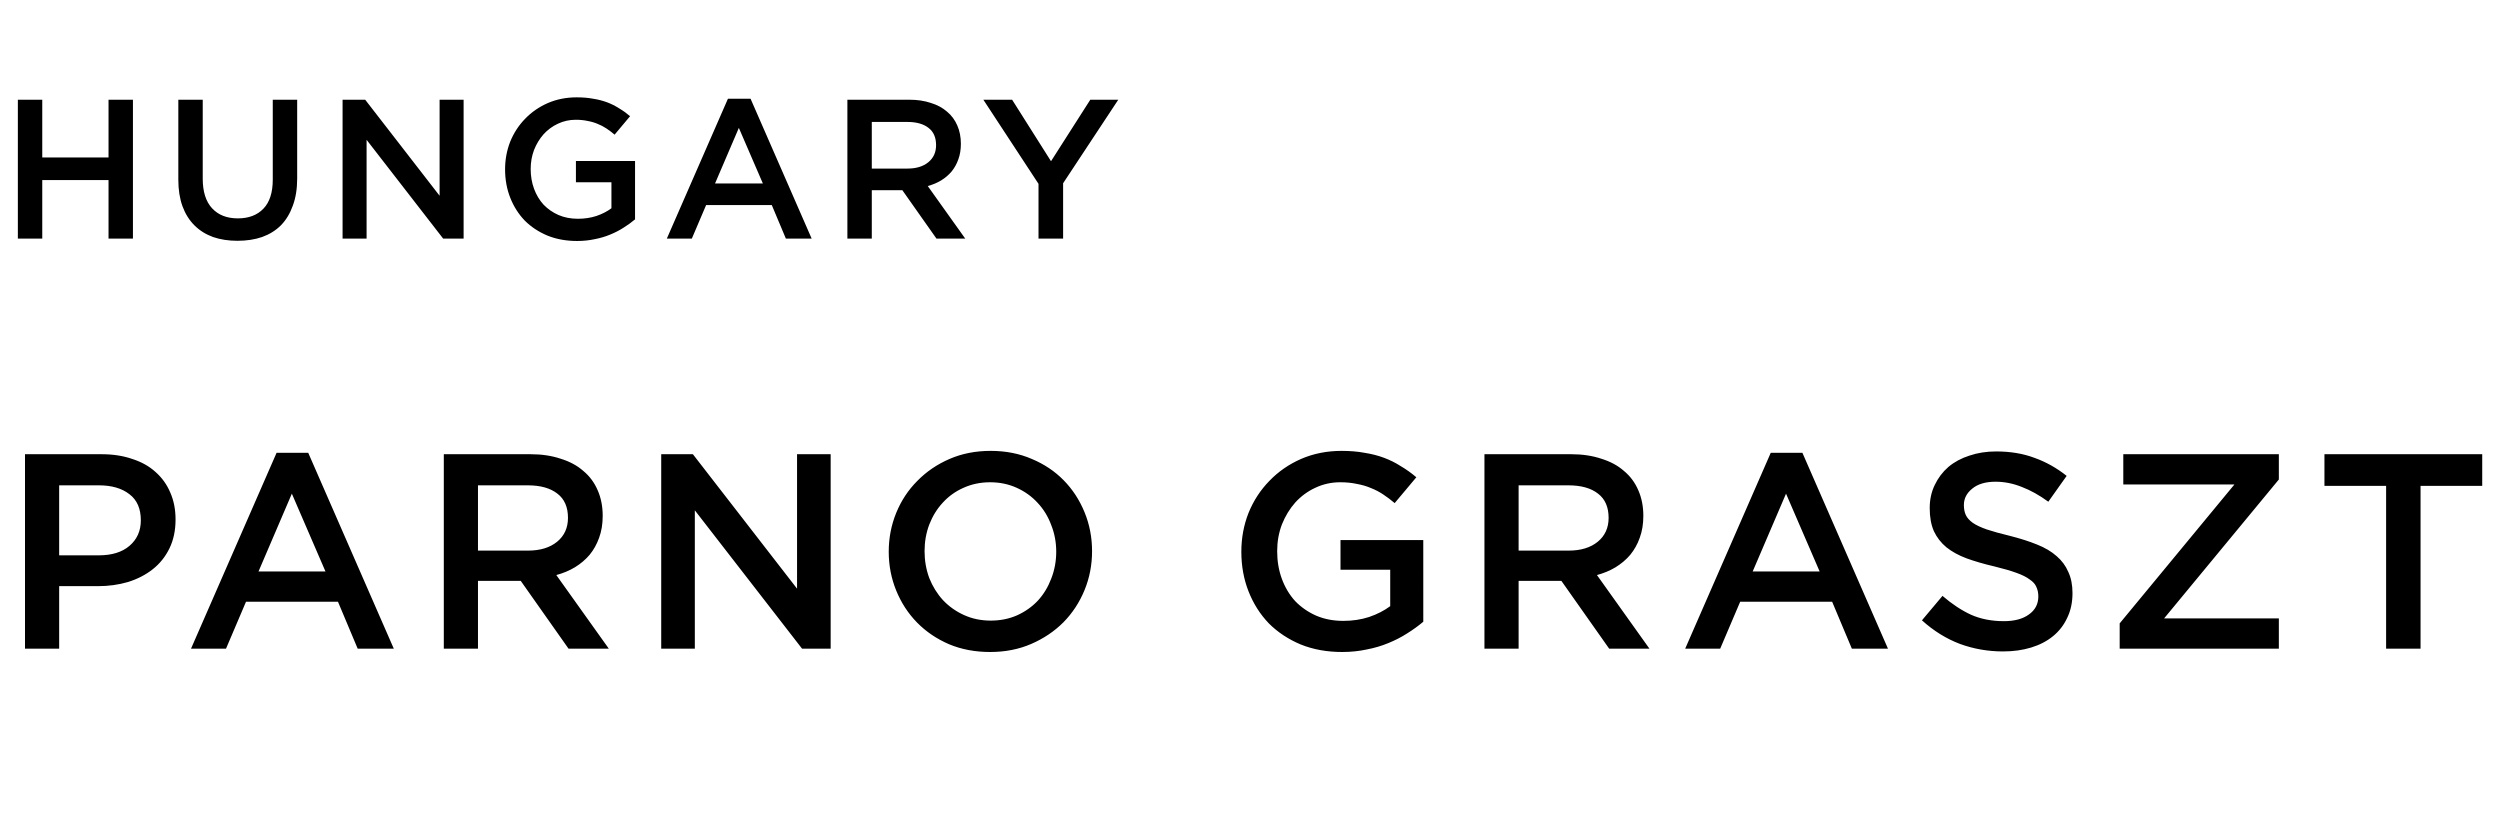 <svg fill="none" height="125" viewBox="0 0 378 125" width="378" xmlns="http://www.w3.org/2000/svg"><g fill="#000"><path d="m26.544 78.548c0 1.652-.308 3.108-.924 4.368s-1.456 2.31-2.52 3.15-2.31 1.484-3.738 1.932c-1.428.42-2.954.63-4.578.63h-5.838v9.45h-5.166v-29.4h11.592c1.708 0 3.248.238 4.62.714 1.4.448 2.576 1.106 3.528 1.974.98.868 1.722 1.904 2.226 3.108.532 1.204.798 2.562.798 4.074zm-5.25.126c0-1.764-.574-3.08-1.722-3.948-1.148-.896-2.688-1.344-4.62-1.344h-6.006v10.584h6.006c1.96 0 3.5-.476 4.62-1.428 1.148-.98 1.722-2.268 1.722-3.864zm25.312-10.206 12.936 29.61h-5.46l-2.982-7.098h-13.902l-3.024 7.098h-5.292l12.936-29.61zm2.604 17.934-5.082-11.76-5.04 11.76zm42.842 11.676h-6.09l-7.224-10.248h-6.468v10.248h-5.166v-29.4h13.104c1.68 0 3.192.224 4.536.672 1.372.42 2.52 1.036 3.444 1.848.952.784 1.68 1.764 2.184 2.94.504 1.148.756 2.436.756 3.864 0 1.232-.182 2.338-.546 3.318-.336.952-.812 1.806-1.428 2.562-.616.728-1.358 1.358-2.226 1.89-.84.504-1.778.896-2.814 1.176zm-6.174-19.782c0-1.624-.532-2.842-1.596-3.654-1.064-.84-2.562-1.26-4.494-1.26h-7.518v9.87h7.56c1.848 0 3.318-.448 4.41-1.344s1.638-2.1 1.638-3.612zm34.636 10.71v-20.328h5.082v29.4h-4.326l-16.212-20.916v20.916h-5.082v-29.4h4.788zm44.605-5.67c0 2.072-.378 4.032-1.134 5.88s-1.82 3.472-3.192 4.872c-1.372 1.372-2.996 2.464-4.872 3.276s-3.948 1.218-6.216 1.218-4.34-.392-6.216-1.176c-1.876-.812-3.486-1.904-4.83-3.276s-2.394-2.982-3.15-4.83-1.134-3.808-1.134-5.88.378-4.032 1.134-5.88 1.82-3.458 3.192-4.83c1.372-1.4 2.996-2.506 4.872-3.318s3.948-1.218 6.216-1.218 4.34.406 6.216 1.218c1.876.784 3.486 1.862 4.83 3.234s2.394 2.982 3.15 4.83 1.134 3.808 1.134 5.88zm-5.418.084c0-1.428-.252-2.772-.756-4.032-.476-1.288-1.162-2.408-2.058-3.36-.868-.952-1.918-1.708-3.15-2.268s-2.576-.84-4.032-.84-2.8.28-4.032.84c-1.204.532-2.24 1.274-3.108 2.226-.868.924-1.554 2.03-2.058 3.318-.476 1.26-.714 2.604-.714 4.032s.238 2.786.714 4.074c.504 1.26 1.19 2.366 2.058 3.318.896.952 1.96 1.708 3.192 2.268s2.576.84 4.032.84 2.786-.266 3.99-.798c1.232-.56 2.282-1.302 3.15-2.226.868-.952 1.54-2.058 2.016-3.318.504-1.288.756-2.646.756-4.074zm55.5 10.584c-.728.616-1.54 1.204-2.436 1.764-.868.56-1.82 1.05-2.856 1.47-1.008.42-2.1.742-3.276.966-1.176.252-2.408.378-3.696.378-2.296 0-4.382-.378-6.258-1.134-1.876-.784-3.486-1.848-4.83-3.192-1.316-1.372-2.338-2.982-3.066-4.83s-1.092-3.85-1.092-6.006c0-2.072.364-4.032 1.092-5.88.756-1.848 1.806-3.458 3.15-4.83 1.344-1.4 2.94-2.506 4.788-3.318 1.876-.812 3.92-1.218 6.132-1.218 1.288 0 2.45.098 3.486.294 1.064.168 2.044.42 2.94.756s1.736.756 2.52 1.26c.812.476 1.596 1.036 2.352 1.68l-3.276 3.906c-.56-.476-1.134-.91-1.722-1.302s-1.204-.714-1.848-.966c-.644-.28-1.358-.49-2.142-.63-.756-.168-1.596-.252-2.52-.252-1.344 0-2.604.28-3.78.84-1.148.532-2.156 1.274-3.024 2.226-.84.952-1.512 2.058-2.016 3.318-.476 1.26-.714 2.604-.714 4.032 0 1.512.238 2.912.714 4.2s1.148 2.408 2.016 3.36c.896.924 1.946 1.652 3.15 2.184 1.232.532 2.604.798 4.116.798 1.4 0 2.702-.196 3.906-.588 1.232-.42 2.296-.966 3.192-1.638v-5.502h-7.518v-4.494h12.516zm34.195 4.074h-6.09l-7.224-10.248h-6.468v10.248h-5.166v-29.4h13.104c1.68 0 3.192.224 4.536.672 1.372.42 2.52 1.036 3.444 1.848.952.784 1.68 1.764 2.184 2.94.504 1.148.756 2.436.756 3.864 0 1.232-.182 2.338-.546 3.318-.336.952-.812 1.806-1.428 2.562-.616.728-1.358 1.358-2.226 1.89-.84.504-1.778.896-2.814 1.176zm-6.174-19.782c0-1.624-.532-2.842-1.596-3.654-1.064-.84-2.562-1.26-4.494-1.26h-7.518v9.87h7.56c1.848 0 3.318-.448 4.41-1.344s1.638-2.1 1.638-3.612zm29.302-9.828 12.936 29.61h-5.46l-2.982-7.098h-13.902l-3.024 7.098h-5.292l12.936-29.61zm2.604 17.934-5.082-11.76-5.04 11.76zm21.81-10.038c0 .588.098 1.092.294 1.512s.546.812 1.05 1.176c.532.364 1.246.7 2.142 1.008.924.308 2.086.63 3.486.966 1.54.392 2.898.826 4.074 1.302 1.204.476 2.198 1.064 2.982 1.764.784.672 1.372 1.47 1.764 2.394.42.896.63 1.96.63 3.192 0 1.4-.266 2.646-.798 3.738-.504 1.092-1.218 2.016-2.142 2.772s-2.03 1.33-3.318 1.722-2.702.588-4.242.588c-2.268 0-4.438-.378-6.51-1.134-2.072-.784-3.99-1.974-5.754-3.57l3.108-3.696c1.428 1.232 2.87 2.184 4.326 2.856 1.456.644 3.108.966 4.956.966 1.596 0 2.856-.336 3.78-1.008.952-.672 1.428-1.582 1.428-2.73 0-.532-.098-1.008-.294-1.428-.168-.42-.504-.798-1.008-1.134-.476-.364-1.148-.7-2.016-1.008-.84-.308-1.946-.63-3.318-.966-1.568-.364-2.968-.77-4.2-1.218-1.204-.448-2.226-1.008-3.066-1.68-.812-.672-1.442-1.484-1.89-2.436-.42-.952-.63-2.114-.63-3.486 0-1.288.252-2.45.756-3.486.504-1.064 1.19-1.974 2.058-2.73.896-.756 1.96-1.33 3.192-1.722 1.232-.42 2.576-.63 4.032-.63 2.156 0 4.088.322 5.796.966 1.736.616 3.36 1.526 4.872 2.73l-2.772 3.906c-1.344-.98-2.674-1.722-3.99-2.226-1.316-.532-2.646-.798-3.99-.798-1.512 0-2.688.35-3.528 1.05-.84.672-1.26 1.498-1.26 2.478zm40.903-3.108h-16.8v-4.578h23.52v3.822l-17.346 21h17.346v4.578h-24.066v-3.822zm28.147.21v24.612h-5.208v-24.612h-9.324v-4.788h23.856v4.788z"/><path d="m16.41 27.228h-10.02v8.85h-3.69v-21h3.69v8.73h10.02v-8.73h3.69v21h-3.69zm28.523-12.15v11.91c0 1.56-.22 2.93-.66 4.11-.42 1.18-1.02 2.17-1.8 2.97-.78.78-1.73 1.37-2.85 1.77-1.1.38-2.34.57-3.72.57-1.36 0-2.59-.19-3.69-.57-1.1-.4-2.04-.99-2.82-1.77s-1.38-1.74-1.8-2.88c-.42-1.16-.63-2.5-.63-4.02v-12.09h3.69v11.94c0 1.96.47 3.45 1.41 4.47s2.24 1.53 3.9 1.53c1.64 0 2.93-.49 3.87-1.47s1.41-2.44 1.41-4.38v-12.09zm21.535 14.52v-14.52h3.63v21h-3.09l-11.58-14.94v14.94h-3.63v-21h3.42zm29.551 3.57c-.52.44-1.1.86-1.74 1.26-.62.4-1.3.75-2.04 1.05-.72.3-1.5.53-2.34.69-.84.18-1.72.27-2.64.27-1.64 0-3.13-.27-4.47-.81-1.34-.56-2.49-1.32-3.45-2.28-.94-.98-1.67-2.13-2.19-3.45s-.78-2.75-.78-4.29c0-1.48.26-2.88.78-4.2.54-1.32 1.29-2.47 2.25-3.45.96-1 2.1-1.79 3.42-2.37 1.34-.58 2.8-.87 4.38-.87.92 0 1.75.07 2.49.21.76.12 1.46.3 2.1.54s1.24.54 1.8.9c.58.34 1.14.74 1.68 1.2l-2.34 2.79c-.4-.34-.81-.65-1.23-.93s-.86-.51-1.32-.69c-.46-.2-.97-.35-1.53-.45-.54-.12-1.14-.18-1.8-.18-.96 0-1.86.2-2.7.6-.82.38-1.54.91-2.16 1.59-.6.68-1.08 1.47-1.44 2.37-.34.9-.51 1.86-.51 2.88 0 1.08.17 2.08.51 3s.82 1.72 1.44 2.4c.64.66 1.39 1.18 2.25 1.56.88.38 1.86.57 2.94.57 1 0 1.93-.14 2.79-.42.88-.3 1.64-.69 2.28-1.17v-3.93h-5.37v-3.21h8.94zm17.466-18.24 9.24 21.15h-3.9l-2.13-5.07h-9.93l-2.16 5.07h-3.78l9.24-21.15zm1.86 12.81-3.63-8.4-3.6 8.4zm30.601 8.34h-4.35l-5.16-7.32h-4.62v7.32h-3.69v-21h9.36c1.2 0 2.28.16 3.24.48.98.3 1.8.74 2.46 1.32.68.56 1.2 1.26 1.56 2.1.36.82.54 1.74.54 2.76 0 .88-.13 1.67-.39 2.37-.24.68-.58 1.29-1.02 1.83-.44.52-.97.97-1.59 1.35-.6.36-1.27.64-2.01.84zm-4.41-14.13c0-1.16-.38-2.03-1.14-2.61-.76-.6-1.83-.9-3.21-.9h-5.37v7.05h5.4c1.32 0 2.37-.32 3.15-.96s1.17-1.5 1.17-2.58zm19.208 5.76v8.37h-3.72v-8.28l-8.34-12.72h4.35l5.88 9.3 5.94-9.3h4.23z"/></g></svg>